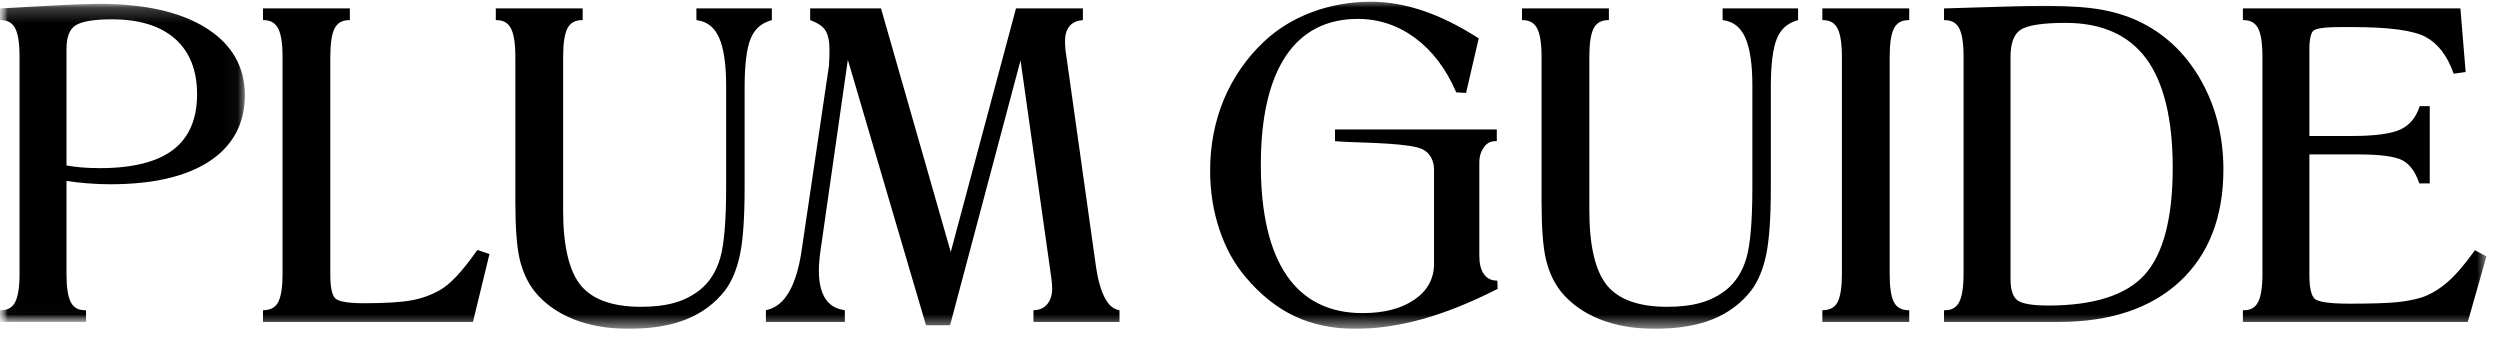 <svg xmlns="http://www.w3.org/2000/svg" width="163" height="22" viewBox="0 0 163 22" fill="none"><g clip-path="url(#clip0_1_284)"><mask id="mask0_1_284" style="mask-type:luminance" maskUnits="userSpaceOnUse" x="0" y="0" width="163" height="22"><path d="M162.174 0H0V21.44H162.174V0Z" fill="white"></path></mask><g mask="url(#mask0_1_284)"><mask id="mask1_1_284" style="mask-type:alpha" maskUnits="userSpaceOnUse" x="0" y="0" width="16" height="21"><path d="M0.014 0.248H15.965V20.988H0.014L0.014 0.248Z" fill="black"></path></mask><g mask="url(#mask1_1_284)"><path d="M12.85 6.145C12.85 7.753 12.327 8.968 11.296 9.76C10.255 10.557 8.65 10.962 6.526 10.962C6.117 10.963 5.708 10.947 5.301 10.915C4.96 10.886 4.635 10.844 4.335 10.789V3.2C4.335 2.416 4.538 1.893 4.937 1.647C5.355 1.39 6.15 1.26 7.298 1.26C9.077 1.26 10.463 1.688 11.418 2.532C12.368 3.374 12.85 4.59 12.85 6.145ZM13.431 1.821C11.766 0.778 9.425 0.249 6.471 0.249C6.225 0.249 5.847 0.257 5.281 0.276C4.757 0.294 4.165 0.322 3.524 0.358L0 0.55V1.31L0.109 1.315C0.522 1.331 0.809 1.504 0.989 1.842C1.178 2.198 1.274 2.825 1.274 3.706V17.872C1.274 18.717 1.178 19.331 0.989 19.696C0.809 20.042 0.522 20.217 0.111 20.225L0 20.227V20.988H5.61V20.227L5.497 20.225C5.086 20.218 4.799 20.047 4.619 19.708C4.431 19.353 4.335 18.736 4.335 17.872V11.8C4.782 11.864 5.237 11.915 5.69 11.952C6.185 11.994 6.69 12.014 7.19 12.014C9.973 12.014 12.152 11.508 13.663 10.509C15.191 9.5 15.965 8.051 15.965 6.2C15.965 4.349 15.112 2.875 13.431 1.821Z" fill="black"></path></g><path d="M31.914 16.562L31.124 16.298L31.076 16.367C30.611 17.026 30.174 17.575 29.778 17.999C29.385 18.418 29.013 18.729 28.672 18.922C28.111 19.237 27.502 19.457 26.87 19.574C26.198 19.705 25.131 19.771 23.7 19.771C22.521 19.771 22.069 19.616 21.897 19.485C21.733 19.36 21.536 18.993 21.536 17.954V3.706C21.536 2.825 21.632 2.198 21.821 1.843C22.002 1.504 22.289 1.331 22.701 1.314L22.81 1.31V0.549H17.147V1.31L17.256 1.314C17.668 1.331 17.956 1.508 18.136 1.855C18.325 2.221 18.422 2.844 18.422 3.706V17.872C18.422 18.716 18.327 19.328 18.142 19.689C17.966 20.032 17.676 20.196 17.254 20.221L17.147 20.227V20.988H30.837L31.914 16.562H31.914ZM47.279 18.928C47.729 18.325 48.057 17.528 48.255 16.56C48.45 15.602 48.549 14.154 48.549 12.255V5.693C48.549 4.226 48.68 3.16 48.94 2.524C49.195 1.898 49.622 1.527 50.243 1.335L50.325 1.31V0.549H45.406V1.31L45.502 1.326C46.137 1.429 46.59 1.794 46.887 2.466C47.191 3.15 47.344 4.19 47.344 5.556V12.227C47.344 14.382 47.216 15.922 46.963 16.805C46.714 17.677 46.277 18.375 45.666 18.878C45.18 19.266 44.622 19.555 44.024 19.728C43.407 19.911 42.656 20.004 41.793 20.004C39.949 20.004 38.628 19.533 37.868 18.607C37.104 17.674 36.716 16.03 36.716 13.721V3.706C36.716 2.825 36.812 2.198 37 1.843C37.18 1.504 37.468 1.331 37.88 1.314L37.99 1.31V0.549H32.326V1.31L32.436 1.314C32.847 1.331 33.135 1.508 33.315 1.855C33.505 2.22 33.601 2.843 33.601 3.706V13.159C33.601 14.859 33.697 16.125 33.888 16.92C34.081 17.722 34.403 18.417 34.845 18.985C35.478 19.774 36.331 20.387 37.379 20.808C38.422 21.227 39.639 21.439 40.994 21.439C42.456 21.439 43.718 21.232 44.742 20.822C45.775 20.409 46.628 19.772 47.279 18.928ZM68.548 18.133C68.566 18.269 68.579 18.393 68.588 18.505C68.597 18.616 68.601 18.719 68.601 18.818C68.601 19.227 68.498 19.561 68.295 19.814C68.093 20.064 67.828 20.194 67.487 20.219L67.381 20.227V20.988H72.991V20.227L72.901 20.207C72.566 20.133 72.272 19.876 72.029 19.407C71.773 18.918 71.581 18.235 71.457 17.377L69.519 3.603C69.465 3.293 69.439 2.979 69.439 2.664C69.439 2.273 69.534 1.956 69.719 1.722C69.902 1.492 70.166 1.363 70.505 1.321L70.605 1.309V0.549H66.242L61.989 16.43L57.442 0.549H52.823V1.31L52.895 1.339C53.331 1.512 53.642 1.708 53.817 1.987C53.994 2.268 54.083 2.685 54.083 3.227C54.083 3.53 54.075 3.836 54.056 4.144L54.058 4.224L52.269 16.307C52.1 17.475 51.819 18.399 51.436 19.053C51.061 19.693 50.586 20.068 50.023 20.206L49.936 20.227V20.988H55.084V20.227L54.99 20.211C54.459 20.116 54.069 19.876 53.799 19.448C53.528 19.016 53.39 18.407 53.39 17.64C53.39 17.443 53.401 17.216 53.424 16.965C53.445 16.718 53.479 16.443 53.524 16.149L55.28 3.899L60.375 21.207H61.944L66.539 3.936L68.548 18.133ZM114.188 18.928C114.638 18.325 114.967 17.528 115.165 16.56C115.359 15.602 115.458 14.154 115.458 12.255V5.693C115.458 4.226 115.59 3.16 115.849 2.524C116.104 1.898 116.531 1.527 117.153 1.335L117.234 1.31V0.549H112.315V1.31L112.411 1.326C113.046 1.429 113.499 1.794 113.796 2.466C114.099 3.15 114.254 4.19 114.254 5.556V12.227C114.254 14.382 114.125 15.922 113.872 16.805C113.623 17.677 113.186 18.375 112.576 18.878C112.089 19.266 111.532 19.555 110.934 19.728C110.316 19.911 109.565 20.004 108.702 20.004C106.857 20.004 105.537 19.533 104.778 18.607C104.013 17.674 103.625 16.03 103.625 13.721V3.706C103.625 2.825 103.72 2.198 103.91 1.843C104.089 1.504 104.377 1.331 104.789 1.314L104.899 1.31V0.549H99.235V1.31L99.344 1.314C99.756 1.331 100.044 1.508 100.224 1.855C100.413 2.22 100.51 2.843 100.51 3.706V13.159C100.51 14.859 100.606 16.125 100.797 16.92C100.99 17.722 101.311 18.417 101.754 18.985C102.387 19.774 103.24 20.387 104.288 20.808C105.331 21.227 106.547 21.439 107.902 21.439C109.366 21.439 110.627 21.232 111.652 20.822C112.684 20.409 113.536 19.772 114.188 18.928ZM97.523 18.292C97.186 18.275 96.931 18.135 96.743 17.861C96.55 17.58 96.452 17.188 96.452 16.694V10.626C96.452 10.177 96.552 9.887 96.749 9.608C96.94 9.336 97.178 9.204 97.476 9.204H97.591V8.441H87.042V9.204C87.042 9.204 87.499 9.241 87.896 9.257C89.22 9.309 91.961 9.351 92.742 9.727C93.235 9.965 93.499 10.476 93.499 11.05V17.201C93.499 18.161 93.075 18.942 92.24 19.524C91.392 20.115 90.248 20.415 88.842 20.415C86.678 20.415 85.015 19.593 83.9 17.97C82.776 16.337 82.206 13.907 82.206 10.748C82.206 7.654 82.755 5.266 83.839 3.648C84.914 2.045 86.492 1.233 88.53 1.233C89.891 1.233 91.145 1.65 92.259 2.471C93.375 3.295 94.27 4.468 94.919 5.959L94.947 6.023L95.587 6.06L96.413 2.502L96.345 2.459C95.131 1.681 93.933 1.09 92.782 0.7C91.626 0.31 90.489 0.112 89.397 0.112C88.044 0.112 86.747 0.34 85.542 0.791C84.336 1.241 83.281 1.89 82.407 2.718C81.278 3.779 80.386 5.068 79.791 6.499C79.2 7.921 78.9 9.481 78.9 11.132C78.9 12.473 79.103 13.76 79.503 14.957C79.903 16.158 80.476 17.201 81.205 18.056C82.169 19.207 83.247 20.067 84.409 20.615C85.571 21.162 86.903 21.44 88.367 21.44C89.753 21.44 91.223 21.226 92.735 20.806C94.244 20.386 95.874 19.733 97.582 18.867L97.647 18.833L97.626 18.297L97.523 18.292ZM118.818 1.31L118.928 1.314C119.339 1.331 119.627 1.508 119.806 1.855C119.996 2.221 120.092 2.844 120.092 3.706V17.872C120.092 18.716 119.998 19.328 119.813 19.689C119.638 20.032 119.347 20.196 118.925 20.221L118.818 20.227V20.988H124.481V20.227L124.372 20.223C123.951 20.207 123.661 20.036 123.485 19.701C123.3 19.351 123.207 18.735 123.207 17.872V3.706C123.207 2.825 123.303 2.198 123.492 1.843C123.672 1.504 123.96 1.331 124.372 1.314L124.481 1.31V0.549H118.818V1.31ZM131.086 18.201V3.706C131.086 2.821 131.307 2.226 131.744 1.94C132.199 1.643 133.188 1.492 134.685 1.492C137.022 1.492 138.786 2.274 139.929 3.816C141.078 5.369 141.661 7.765 141.661 10.94C141.661 14.22 141.048 16.562 139.839 17.904C138.635 19.242 136.517 19.921 133.547 19.921C132.493 19.921 131.811 19.801 131.517 19.563C131.231 19.331 131.086 18.873 131.086 18.201ZM139.712 1.52C138.946 1.125 138.081 0.834 137.14 0.654C136.2 0.475 134.991 0.385 133.547 0.385C133.049 0.385 132.635 0.387 132.304 0.392C131.974 0.397 131.642 0.404 131.307 0.412L126.75 0.549V1.31L126.86 1.314C127.271 1.331 127.56 1.504 127.74 1.843C127.928 2.198 128.024 2.825 128.024 3.706V17.872C128.024 18.717 127.928 19.331 127.739 19.696C127.56 20.042 127.272 20.217 126.862 20.224L126.75 20.227V20.988H134.251C137.59 20.988 140.238 20.102 142.123 18.355C144.009 16.604 144.966 14.147 144.966 11.049C144.966 8.948 144.491 7.022 143.554 5.328C142.617 3.631 141.324 2.349 139.712 1.521V1.52ZM161.362 16.312L161.304 16.394C160.697 17.251 160.115 17.924 159.574 18.395C159.037 18.862 158.47 19.198 157.894 19.393C157.43 19.535 156.886 19.641 156.275 19.703C155.662 19.766 154.612 19.799 153.156 19.799C151.673 19.799 151.142 19.642 150.957 19.511C150.782 19.386 150.572 19.014 150.572 17.954V10.068H153.739C155.213 10.068 156.196 10.202 156.665 10.465C157.126 10.724 157.477 11.2 157.711 11.881L157.737 11.959H158.42V6.921H157.764L157.738 6.998C157.505 7.686 157.09 8.172 156.503 8.445C155.902 8.723 154.839 8.866 153.346 8.866H150.572V3.228C150.572 2.389 150.719 2.094 150.842 1.995C150.97 1.89 151.374 1.766 152.573 1.766H153.426C155.773 1.766 157.365 1.983 158.158 2.411C158.942 2.832 159.544 3.609 159.947 4.719L159.98 4.806L160.761 4.696L160.418 0.549H146.237V1.31L146.346 1.314C146.759 1.331 147.047 1.504 147.227 1.843C147.415 2.199 147.511 2.826 147.511 3.706V17.872C147.511 18.716 147.415 19.332 147.226 19.698C147.047 20.044 146.759 20.217 146.349 20.225L146.237 20.227V20.988H160.9L162.115 16.718L161.362 16.312Z" fill="black"></path></g></g><defs><clipPath id="clip0_1_284"><rect width="162.174" height="21.44" fill="white"></rect></clipPath></defs></svg>